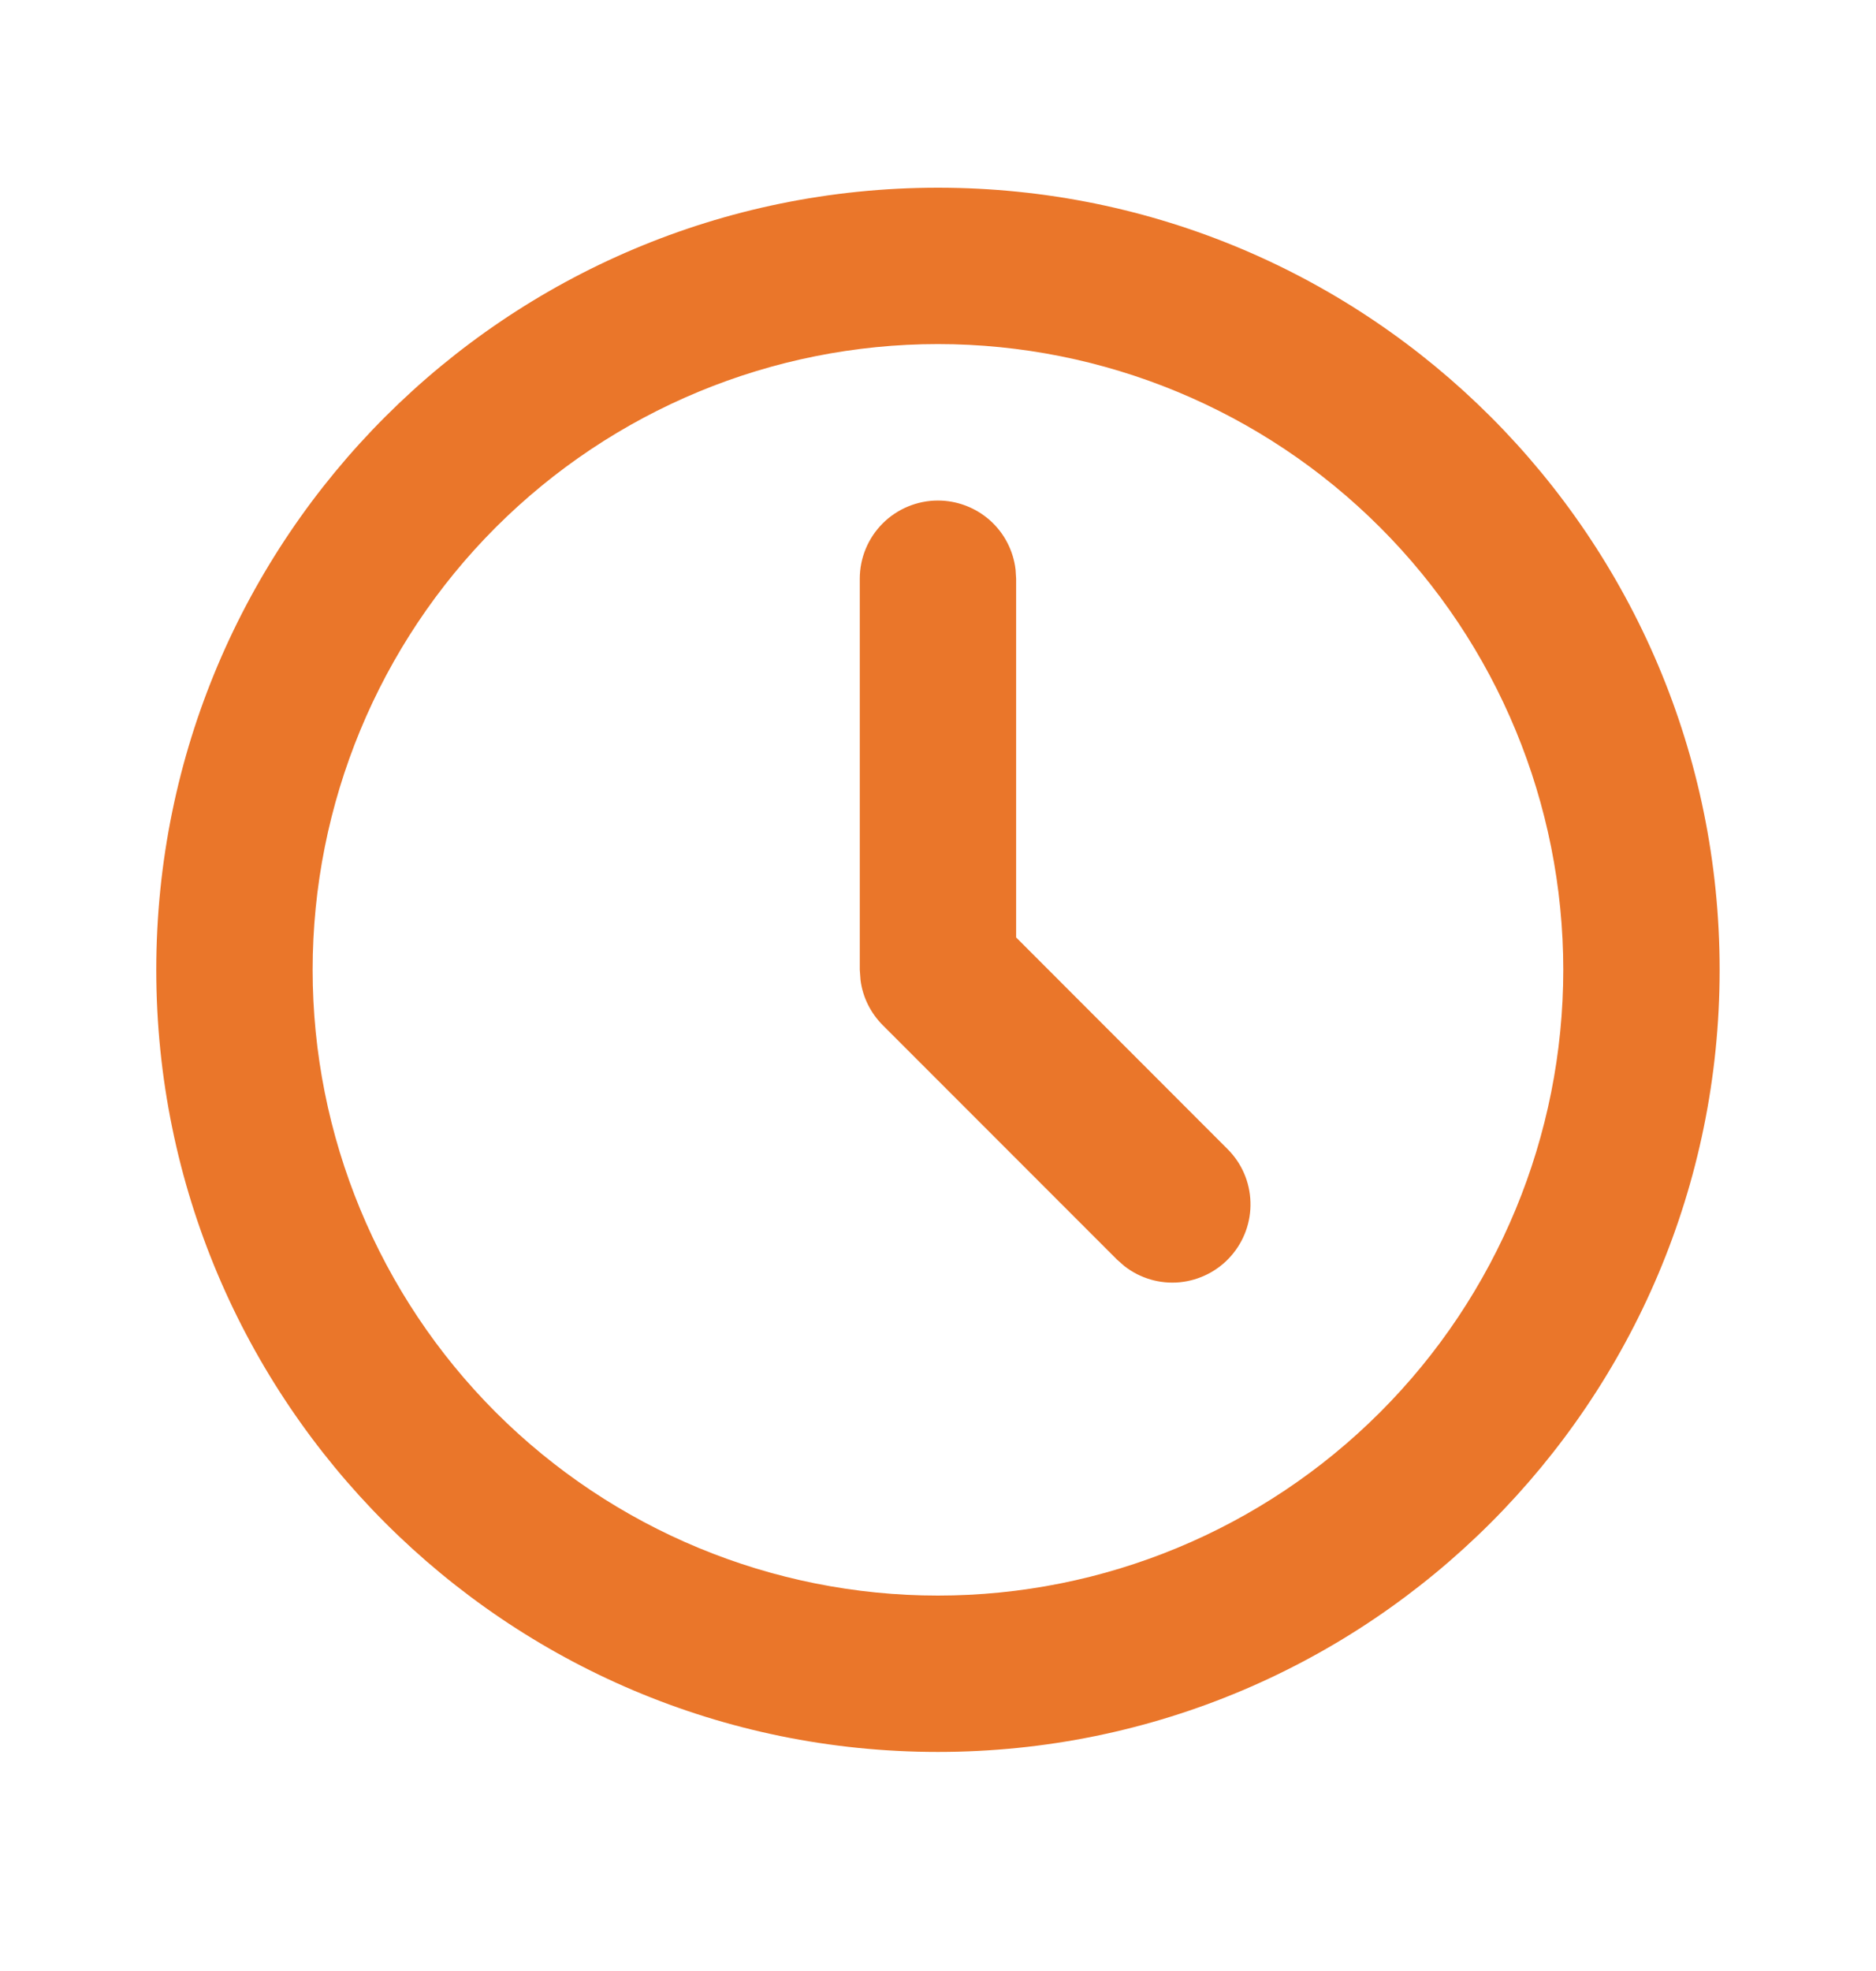 <svg width="20" height="21" viewBox="0 0 20 21" fill="none" xmlns="http://www.w3.org/2000/svg">
<path d="M9.999 2C14.602 2 18.333 5.73 18.333 10.333C18.333 14.935 14.602 18.666 9.999 18.666C5.397 18.666 1.666 14.935 1.666 10.333C1.666 5.73 5.397 2 9.999 2ZM9.999 3.666C8.231 3.666 6.536 4.369 5.285 5.619C4.035 6.869 3.333 8.565 3.333 10.333C3.333 12.101 4.035 13.797 5.285 15.047C6.536 16.297 8.231 17 9.999 17C11.768 17 13.463 16.297 14.713 15.047C15.964 13.797 16.666 12.101 16.666 10.333C16.666 8.565 15.964 6.869 14.713 5.619C13.463 4.369 11.768 3.666 9.999 3.666ZM9.999 5.333C10.204 5.333 10.4 5.408 10.553 5.543C10.706 5.679 10.803 5.866 10.827 6.069L10.833 6.166V9.988L13.088 12.244C13.238 12.394 13.325 12.595 13.331 12.806C13.338 13.018 13.263 13.224 13.123 13.383C12.983 13.542 12.788 13.641 12.577 13.662C12.367 13.682 12.156 13.621 11.989 13.491L11.91 13.422L9.41 10.922C9.281 10.792 9.197 10.624 9.174 10.442L9.166 10.333V6.166C9.166 5.945 9.254 5.733 9.41 5.577C9.566 5.421 9.778 5.333 9.999 5.333Z" fill="#EA762A"/>
</svg>
